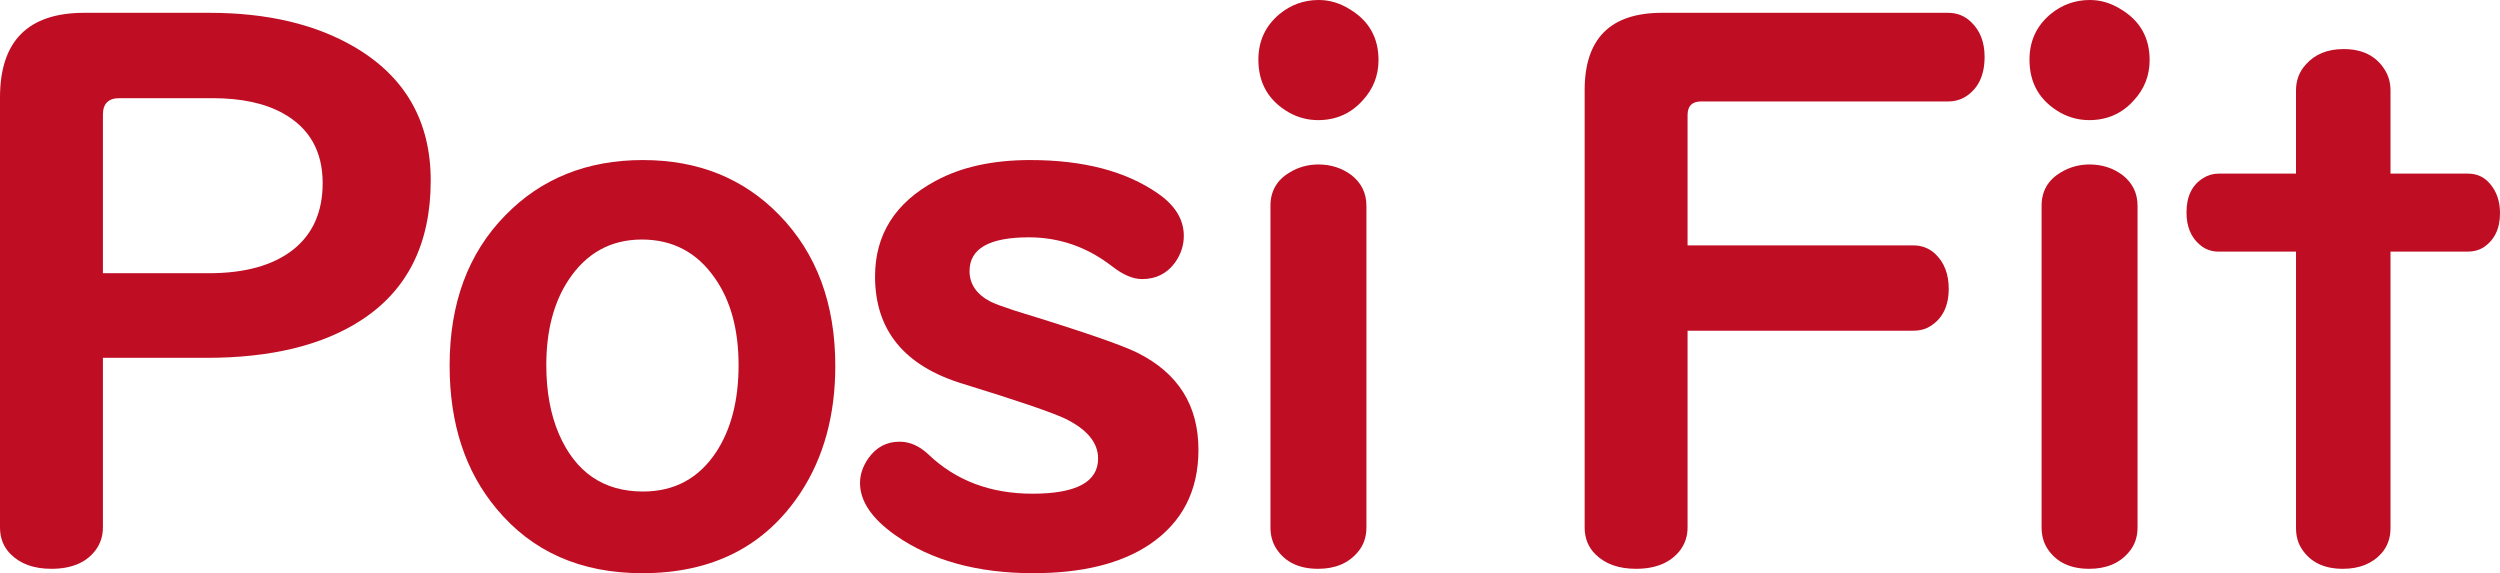 <?xml version="1.0" encoding="UTF-8"?><svg id="_レイヤー_2" xmlns="http://www.w3.org/2000/svg" width="199.331" height="45.702" viewBox="0 0 199.331 45.702"><defs><style>.cls-1{fill:#bf0d23;stroke-width:0px;}</style></defs><g id="_デザイン一式"><g id="_ロゴ"><path class="cls-1" d="m8.206,28.531v13.521c0,.682-.195,1.285-.584,1.811-.74.993-1.918,1.489-3.533,1.489-1.383,0-2.463-.389-3.242-1.168-.565-.564-.847-1.275-.847-2.132V7.768C0,3.271,2.239,1.022,6.717,1.022h9.987c4.614,0,8.478.915,11.593,2.745,4.03,2.375,6.045,5.919,6.045,10.63,0,5.042-1.859,8.761-5.577,11.155-3.076,1.986-7.174,2.979-12.294,2.979h-8.265Zm0-6.746h8.44c2.881,0,5.12-.623,6.716-1.869,1.577-1.246,2.365-3.018,2.365-5.315,0-2.55-1.061-4.41-3.183-5.577-1.44-.798-3.31-1.197-5.606-1.197h-7.418c-.876,0-1.314.438-1.314,1.314v12.645Z"/><path class="cls-1" d="m51.268,12.762c4.4,0,8.021,1.46,10.864,4.38,2.979,3.057,4.468,7.067,4.468,12.031,0,3.913-.915,7.271-2.745,10.075-2.823,4.303-7.037,6.454-12.645,6.454-4.906,0-8.78-1.713-11.622-5.14-2.493-2.979-3.739-6.784-3.739-11.418,0-4.964,1.48-8.955,4.439-11.973,2.861-2.94,6.522-4.41,10.98-4.41Zm-.088,6.337c-2.473,0-4.42,1.071-5.841,3.212-1.187,1.791-1.781,4.059-1.781,6.804,0,2.084.331,3.904.993,5.461,1.323,3.076,3.563,4.614,6.716,4.614,2.511,0,4.458-1.051,5.841-3.154,1.187-1.81,1.781-4.117,1.781-6.921,0-2.842-.633-5.159-1.898-6.95-1.421-2.044-3.358-3.066-5.811-3.066Z"/><path class="cls-1" d="m82.152,12.762c4.225,0,7.612.886,10.163,2.657,1.382.954,2.073,2.083,2.073,3.387,0,.759-.234,1.47-.701,2.132-.643.876-1.519,1.314-2.629,1.314-.72,0-1.519-.34-2.394-1.022-1.986-1.538-4.196-2.307-6.629-2.307-3.154,0-4.731.896-4.731,2.686,0,1.051.565,1.869,1.694,2.453.37.175,1.002.409,1.898.701,5.275,1.616,8.537,2.736,9.782,3.358,3.251,1.616,4.877,4.196,4.877,7.739,0,3.29-1.305,5.811-3.913,7.563-2.278,1.519-5.364,2.278-9.257,2.278-4.458,0-8.128-1.012-11.009-3.037-1.869-1.324-2.804-2.706-2.804-4.147,0-.681.223-1.343.672-1.986.623-.876,1.45-1.314,2.482-1.314.818,0,1.587.341,2.307,1.022,2.18,2.083,4.945,3.125,8.294,3.125,3.485,0,5.227-.935,5.227-2.804,0-1.265-.876-2.326-2.628-3.183-1.129-.525-3.846-1.45-8.147-2.774-4.673-1.421-7.009-4.273-7.009-8.556,0-3.348,1.607-5.889,4.819-7.622,2.044-1.11,4.565-1.664,7.563-1.664Z"/><path class="cls-1" d="m105.152,0c.857,0,1.674.244,2.453.73,1.538.915,2.307,2.268,2.307,4.059,0,1.246-.429,2.327-1.285,3.241-.934,1.032-2.113,1.548-3.533,1.548-.799,0-1.558-.194-2.278-.584-1.655-.935-2.482-2.346-2.482-4.235,0-1.479.555-2.686,1.665-3.621.915-.759,1.966-1.139,3.154-1.139Zm3.796,16.412v25.64c0,.799-.244,1.47-.73,2.015-.74.857-1.782,1.285-3.125,1.285-1.519,0-2.629-.535-3.329-1.606-.312-.487-.467-1.051-.467-1.694v-25.64c0-1.168.506-2.054,1.519-2.657.701-.428,1.469-.642,2.307-.642.993,0,1.869.282,2.628.847.798.623,1.197,1.441,1.197,2.453Z"/><path class="cls-1" d="m134.554,26.37v15.682c0,.682-.195,1.285-.584,1.811-.759.993-1.937,1.489-3.533,1.489-1.383,0-2.463-.389-3.242-1.168-.565-.564-.847-1.275-.847-2.132V7.184c0-4.107,2.054-6.162,6.162-6.162h22.807c.74,0,1.362.253,1.869.759.701.682,1.051,1.597,1.051,2.745,0,1.48-.506,2.541-1.519,3.183-.409.253-.876.38-1.401.38h-19.683c-.72,0-1.08.36-1.08,1.08v10.396h17.989c.701,0,1.295.234,1.782.701.701.682,1.051,1.597,1.051,2.745,0,1.402-.497,2.405-1.49,3.008-.37.234-.818.35-1.344.35h-17.989Z"/><path class="cls-1" d="m166.635,0c.857,0,1.674.244,2.453.73,1.538.915,2.307,2.268,2.307,4.059,0,1.246-.429,2.327-1.285,3.241-.934,1.032-2.113,1.548-3.534,1.548-.799,0-1.558-.194-2.278-.584-1.655-.935-2.482-2.346-2.482-4.235,0-1.479.555-2.686,1.665-3.621.915-.759,1.966-1.139,3.154-1.139Zm3.797,16.412v25.64c0,.799-.244,1.47-.73,2.015-.74.857-1.782,1.285-3.125,1.285-1.519,0-2.629-.535-3.329-1.606-.312-.487-.467-1.051-.467-1.694v-25.64c0-1.168.506-2.054,1.519-2.657.701-.428,1.469-.642,2.307-.642.993,0,1.869.282,2.628.847.798.623,1.197,1.441,1.197,2.453Z"/><path class="cls-1" d="m183.066,13.842v-6.629c0-.818.263-1.508.788-2.074.72-.818,1.723-1.226,3.008-1.226,1.499,0,2.589.545,3.271,1.635.312.487.468,1.042.468,1.665v6.629h6.161c.72,0,1.305.263,1.752.789.545.623.818,1.412.818,2.365,0,1.246-.448,2.161-1.343,2.745-.351.214-.759.321-1.227.321h-6.161v22.048c0,.779-.234,1.441-.701,1.986-.74.837-1.772,1.256-3.095,1.256-1.5,0-2.589-.526-3.271-1.577-.312-.467-.467-1.022-.467-1.664v-22.048h-6.162c-.584,0-1.09-.185-1.519-.555-.701-.603-1.051-1.46-1.051-2.57,0-1.285.448-2.2,1.344-2.745.37-.234.778-.35,1.226-.35h6.162Z"/></g></g></svg>